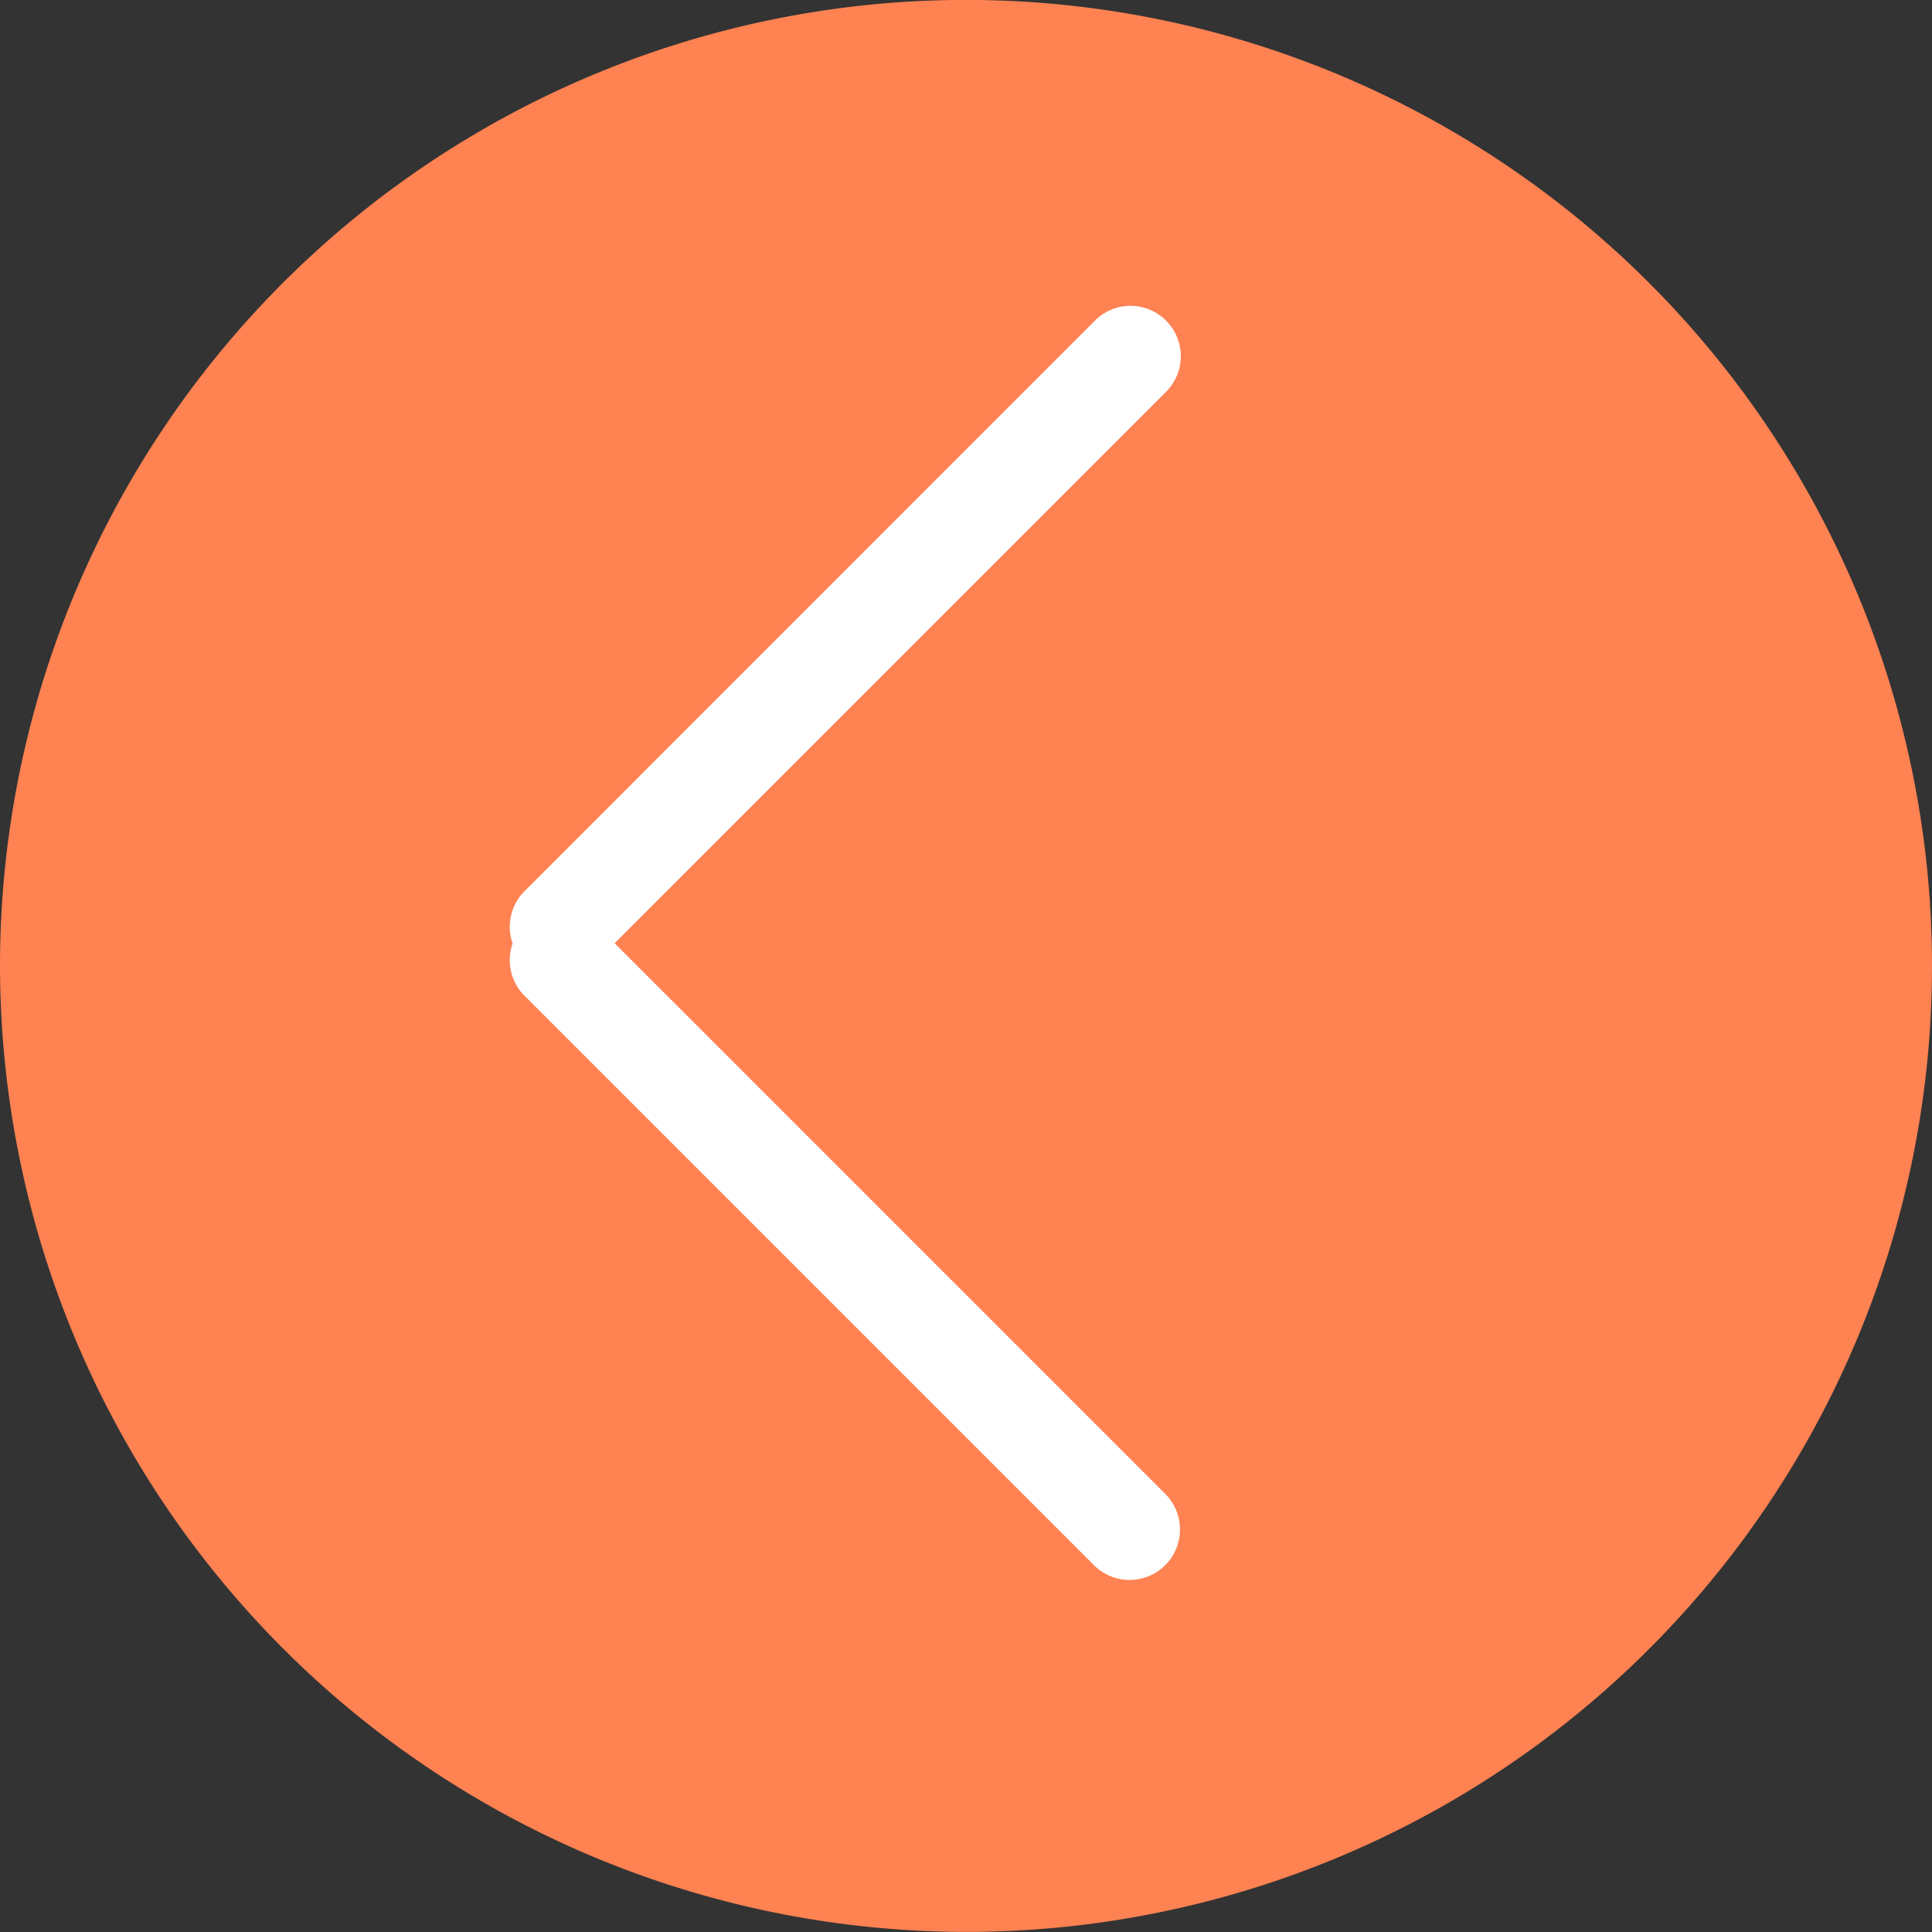 <svg xmlns="http://www.w3.org/2000/svg" xmlns:xlink="http://www.w3.org/1999/xlink" width="48" height="48" viewBox="0 0 48 48">
  <rect x="0" y="0" width="48" height="48" fill="#333333" stroke="none"/>
  <defs>
    <clipPath id="clip-Artboard_1">
      <rect width="48" height="48"/>
    </clipPath>
  </defs>
  <g id="Artboard_1" data-name="Artboard – 1" clip-path="url(#clip-Artboard_1)">
    <rect width="48" height="48" fill="rgba(255,255,255,0)"/>
    <circle id="Ellipse_129" data-name="Ellipse 129" cx="20" cy="20" r="20" transform="translate(4 4)" fill="#fff"/>
    <path id="Subtraction_41" data-name="Subtraction 41" d="M24,0A24,24,0,1,0,48,24,24.026,24.026,0,0,0,24,0ZM19.914,40.4a1.252,1.252,0,0,1-.884-2.137l13.7-13.7-13.7-13.7A1.253,1.253,0,0,1,20.8,9.09l14.17,14.17a1.253,1.253,0,0,1,.294,1.3,1.245,1.245,0,0,1-.3,1.3L20.8,40.029A1.248,1.248,0,0,1,19.914,40.4Z" transform="translate(48 47.998) rotate(180)" fill="#ff8252"/>
  </g>
</svg>
